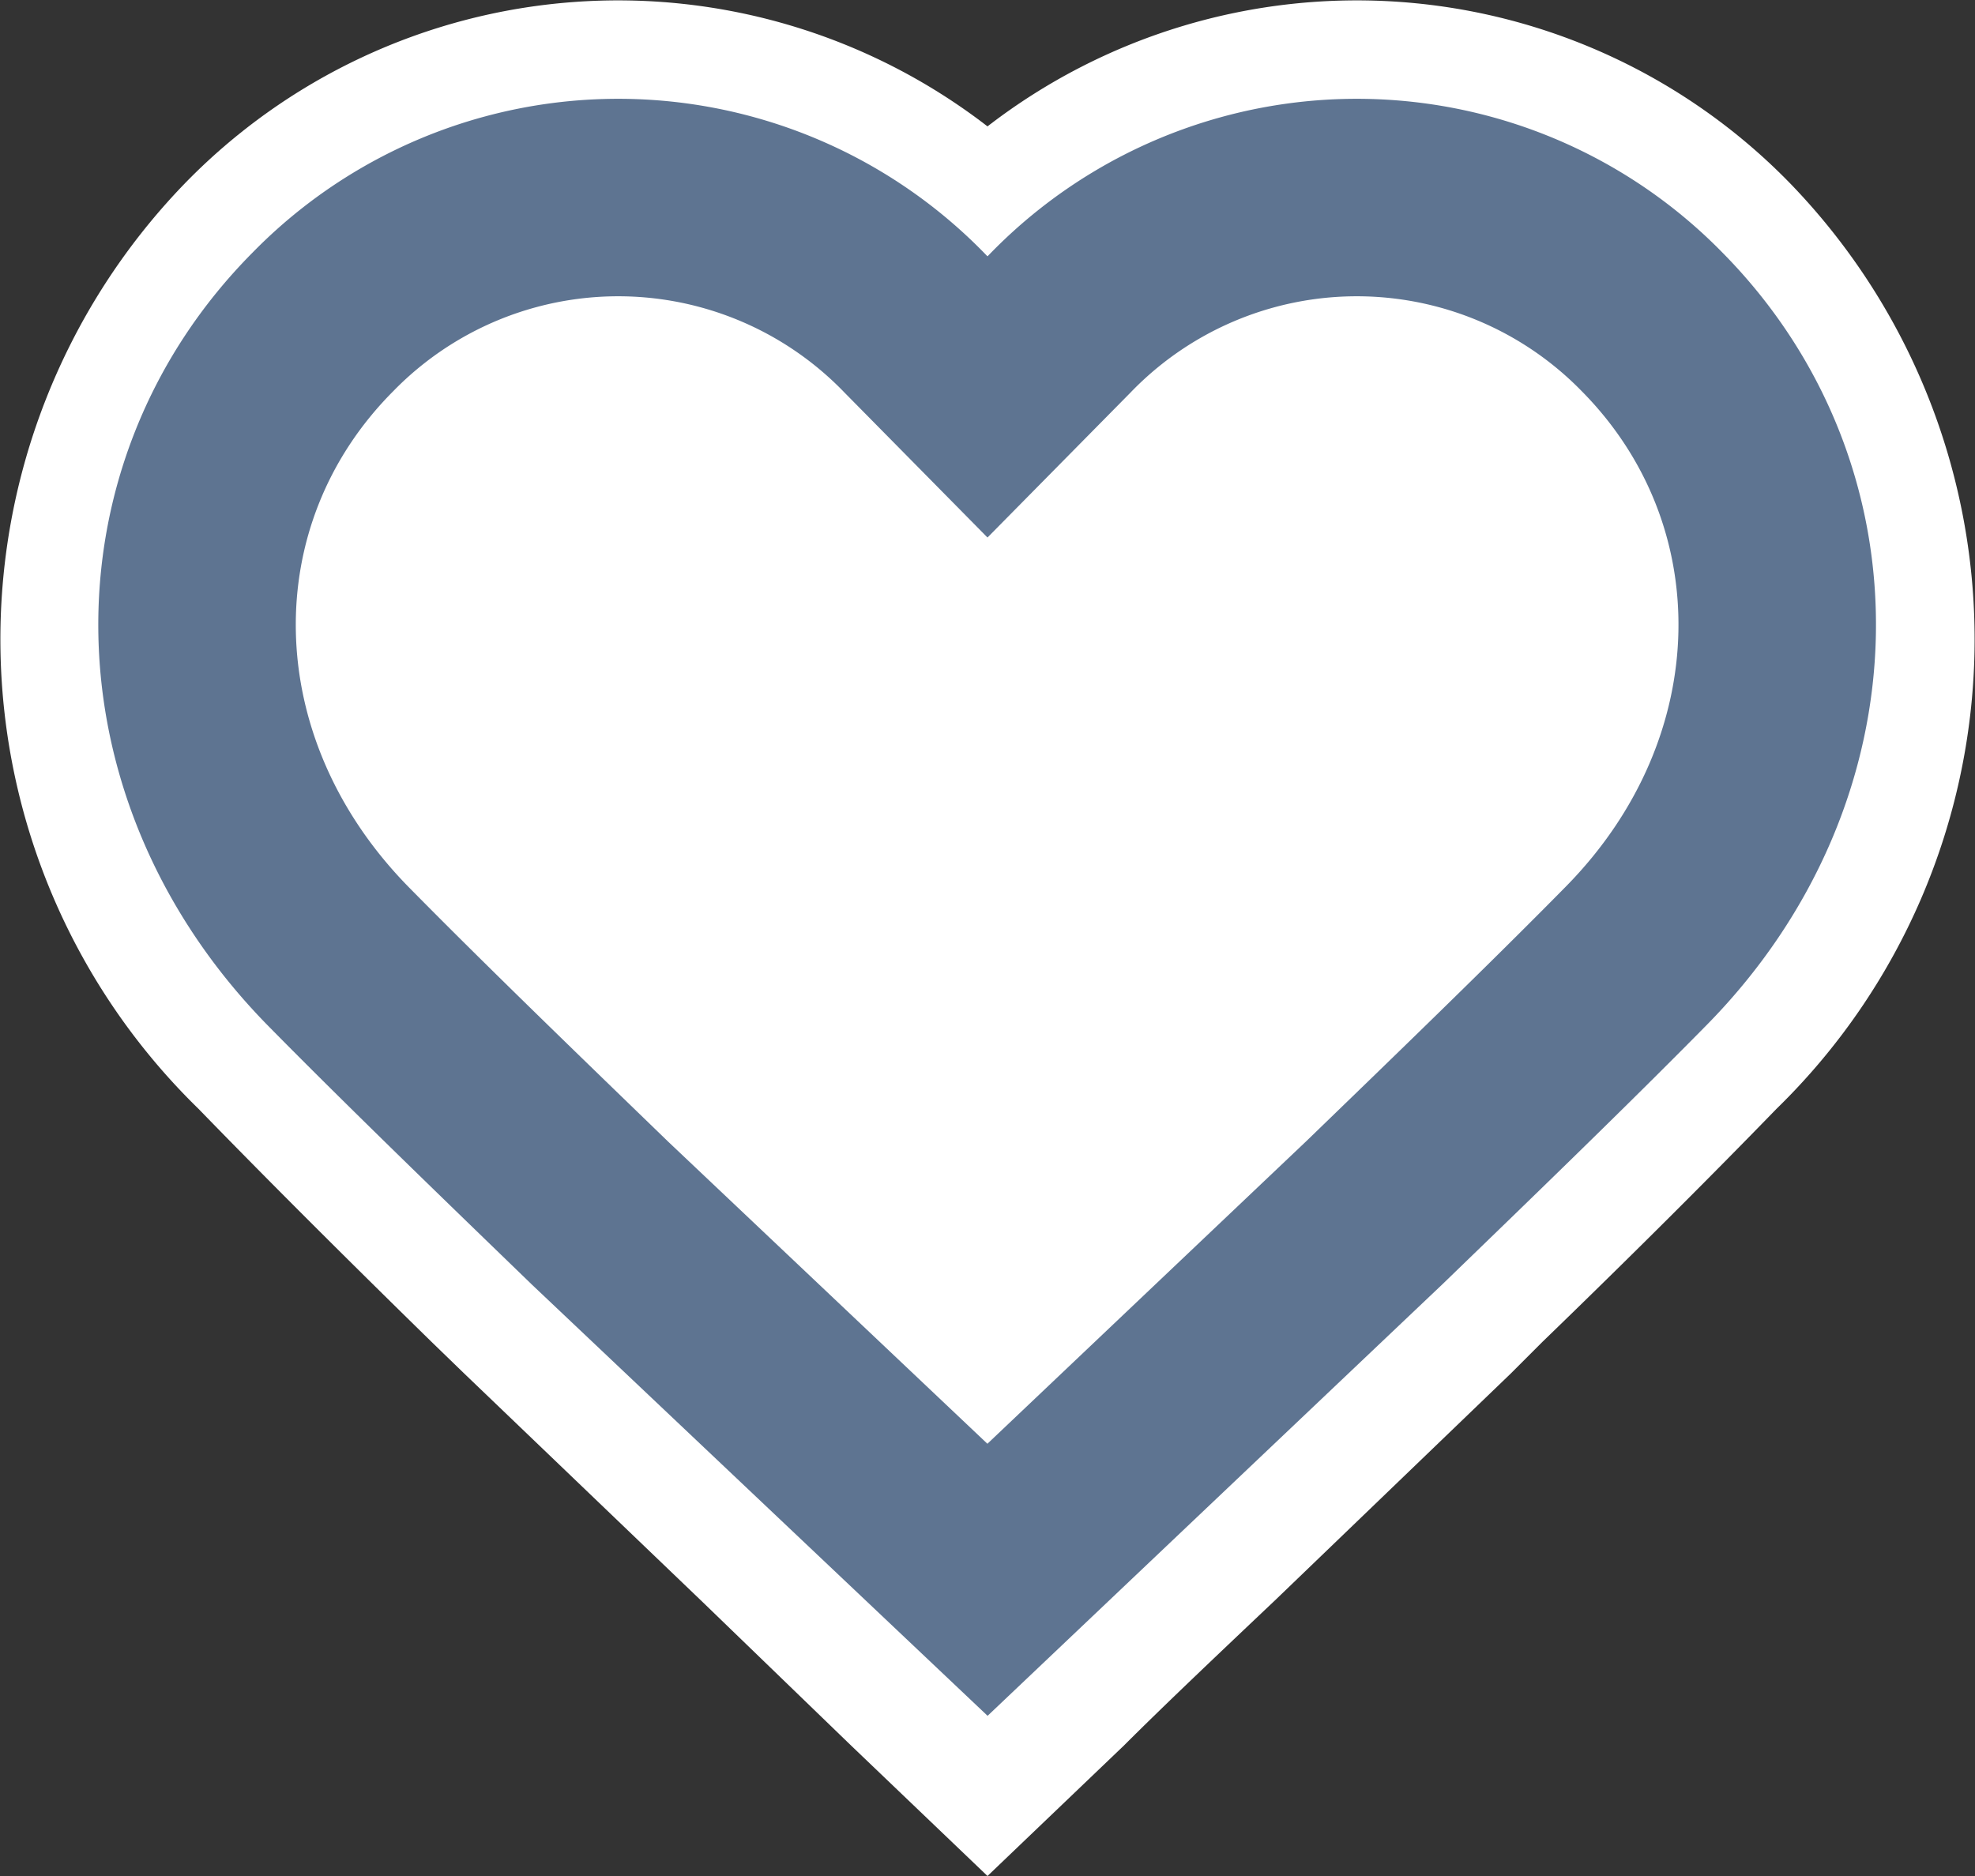 <svg width="20" height="19" fill="none" xmlns="http://www.w3.org/2000/svg">
  <rect width="100%" height="100%" fill="#333333" stroke="none"/>
  <path d="M1.85 1.88a6.12 6.12 0 0 1 8.15-.6 6.12 6.12 0 0 1 8.15.6 6.64 6.64 0 0 1-.16 9.35c-.66.68-1.45 1.47-2.37 2.36l-.32.32-2.38 2.29c-.57.54-1.13 1.07-1.54 1.48L10 19l-1.38-1.32-1.5-1.45-2.42-2.32-.32-.31c-.92-.9-1.71-1.69-2.37-2.37a6.64 6.64 0 0 1-.16-9.35Z"
        fill="#fff"/>
  <path d="m10 16-3.92-3.71-.31-.3c-.92-.89-1.7-1.65-2.34-2.3-1.87-1.9-1.9-4.68-.16-6.43a4.18 4.18 0 0 1 6 .02l.73.74.73-.74a4.18 4.18 0 0 1 6-.02c1.73 1.75 1.7 4.53-.16 6.42-.65.66-1.43 1.42-2.34 2.3l-.31.3L10 16Z"
        fill="#fff" stroke="#5E7491" stroke-width="2"/>
</svg>
